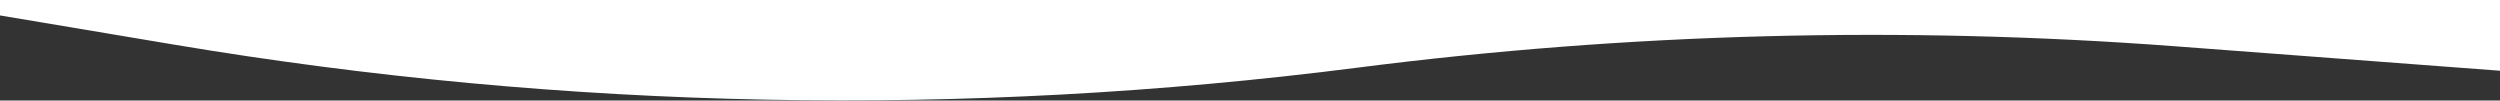 <?xml version="1.0" encoding="UTF-8"?> <svg xmlns="http://www.w3.org/2000/svg" width="5397" height="217" viewBox="0 0 5397 217" fill="none"><rect x="0" y="0" width="5397" height="217" fill="#333333" stroke="none"/> <path d="M0 33.309L376.882 96.501C1221.18 238.065 2081.7 254.749 2930.85 146.02V146.02C3516.17 71.072 4107.59 55.628 4696.03 99.924L5397 152.691V0H0V33.309Z" fill="white"></path> </svg> 
